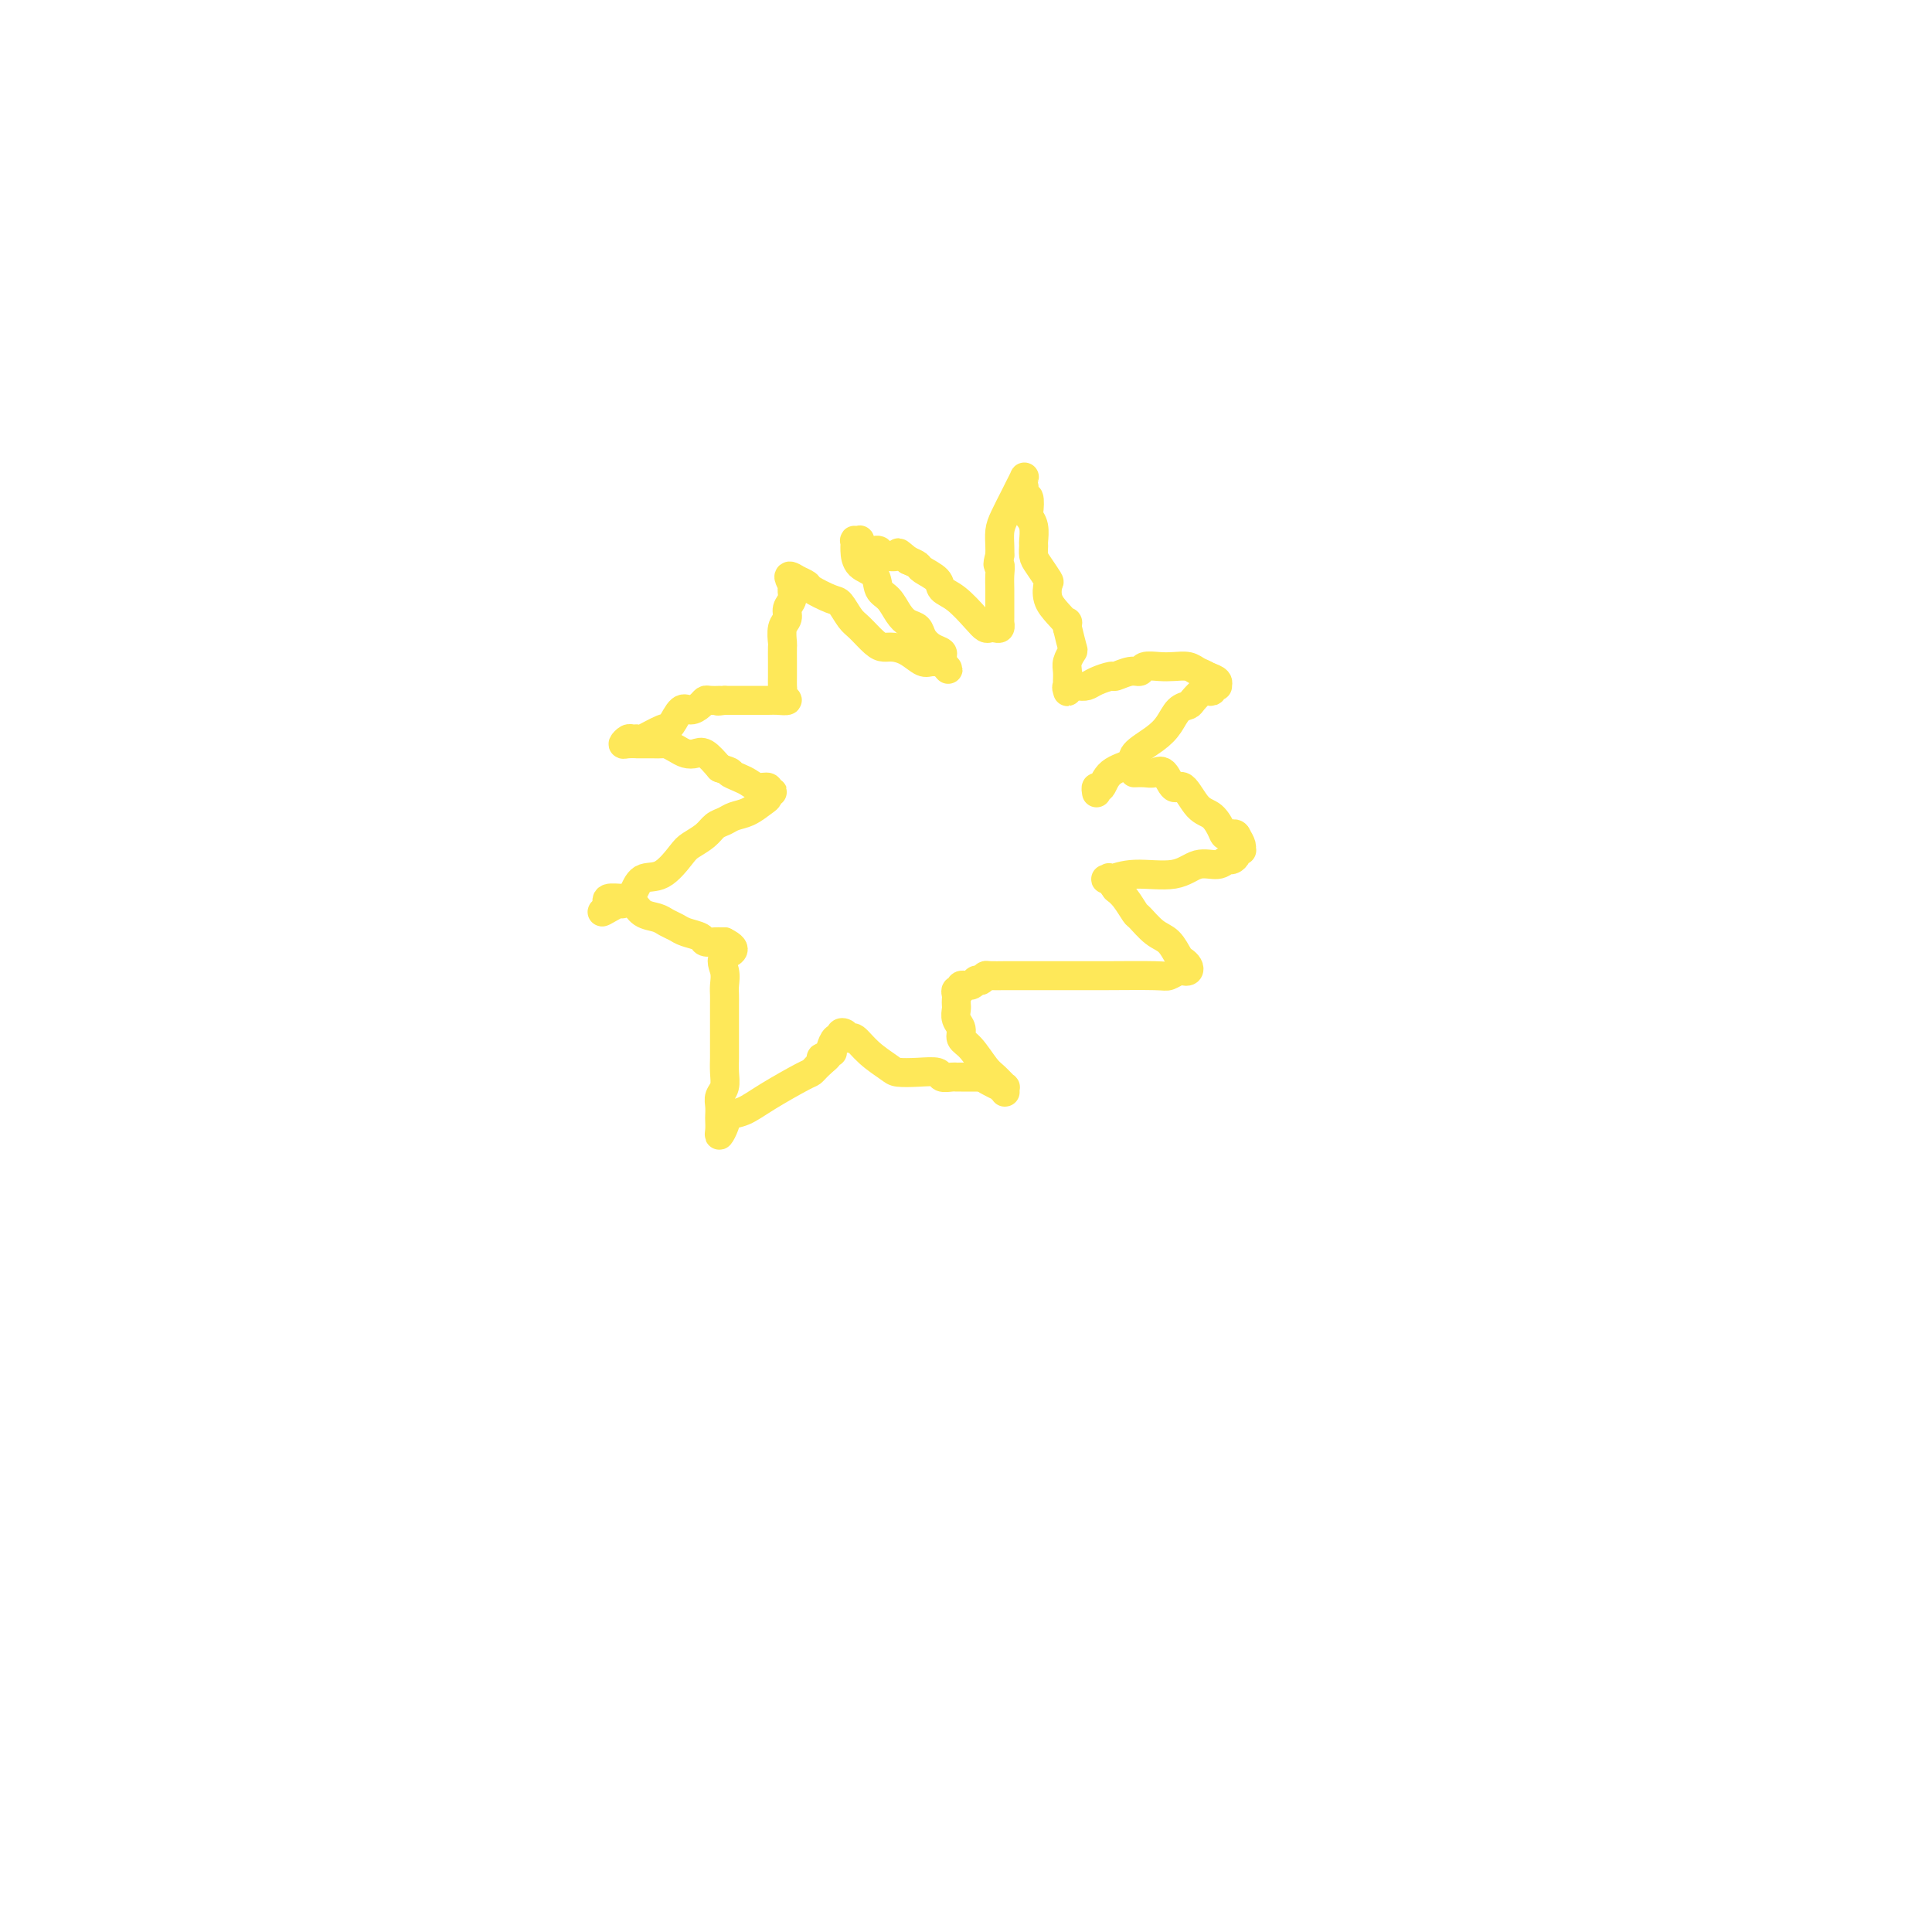 <svg viewBox='0 0 400 400' version='1.1' xmlns='http://www.w3.org/2000/svg' xmlns:xlink='http://www.w3.org/1999/xlink'><g fill='none' stroke='#FEE859' stroke-width='6' stroke-linecap='round' stroke-linejoin='round'><path d='M227,164c0.023,0.134 0.045,0.268 0,0c-0.045,-0.268 -0.159,-0.939 0,-1c0.159,-0.061 0.591,0.486 1,0c0.409,-0.486 0.795,-2.005 2,-3c1.205,-0.995 3.229,-1.464 4,-2c0.771,-0.536 0.291,-1.138 1,-2c0.709,-0.862 2.609,-1.984 4,-3c1.391,-1.016 2.275,-1.926 3,-3c0.725,-1.074 1.293,-2.312 2,-3c0.707,-0.688 1.552,-0.824 2,-1c0.448,-0.176 0.497,-0.391 1,-1c0.503,-0.609 1.459,-1.614 2,-2c0.541,-0.386 0.666,-0.155 1,0c0.334,0.155 0.875,0.235 1,0c0.125,-0.235 -0.168,-0.784 0,-1c0.168,-0.216 0.798,-0.099 1,0c0.202,0.099 -0.022,0.181 0,0c0.022,-0.181 0.292,-0.623 0,-1c-0.292,-0.377 -1.146,-0.688 -2,-1'/><path d='M250,140c-0.680,-0.476 -1.380,-0.664 -2,-1c-0.620,-0.336 -1.160,-0.818 -2,-1c-0.840,-0.182 -1.981,-0.064 -3,0c-1.019,0.064 -1.916,0.074 -3,0c-1.084,-0.074 -2.354,-0.231 -3,0c-0.646,0.231 -0.666,0.849 -1,1c-0.334,0.151 -0.982,-0.166 -2,0c-1.018,0.166 -2.408,0.815 -3,1c-0.592,0.185 -0.387,-0.095 -1,0c-0.613,0.095 -2.045,0.565 -3,1c-0.955,0.435 -1.433,0.836 -2,1c-0.567,0.164 -1.224,0.093 -2,0c-0.776,-0.093 -1.672,-0.206 -2,0c-0.328,0.206 -0.088,0.733 0,1c0.088,0.267 0.024,0.276 0,0c-0.024,-0.276 -0.007,-0.836 0,-1c0.007,-0.164 0.006,0.068 0,0c-0.006,-0.068 -0.015,-0.436 0,-1c0.015,-0.564 0.054,-1.325 0,-2c-0.054,-0.675 -0.200,-1.263 0,-2c0.200,-0.737 0.746,-1.621 1,-2c0.254,-0.379 0.215,-0.251 0,-1c-0.215,-0.749 -0.608,-2.374 -1,-4'/><path d='M221,130c-0.220,-1.998 0.230,-0.992 0,-1c-0.230,-0.008 -1.140,-1.031 -2,-2c-0.860,-0.969 -1.670,-1.883 -2,-3c-0.330,-1.117 -0.179,-2.436 0,-3c0.179,-0.564 0.388,-0.373 0,-1c-0.388,-0.627 -1.371,-2.072 -2,-3c-0.629,-0.928 -0.904,-1.338 -1,-2c-0.096,-0.662 -0.012,-1.575 0,-2c0.012,-0.425 -0.048,-0.360 0,-1c0.048,-0.640 0.205,-1.983 0,-3c-0.205,-1.017 -0.773,-1.706 -1,-2c-0.227,-0.294 -0.113,-0.193 0,-1c0.113,-0.807 0.227,-2.520 0,-3c-0.227,-0.480 -0.793,0.275 -1,0c-0.207,-0.275 -0.055,-1.578 0,-2c0.055,-0.422 0.011,0.037 0,0c-0.011,-0.037 0.009,-0.570 0,-1c-0.009,-0.430 -0.047,-0.758 0,-1c0.047,-0.242 0.181,-0.400 0,0c-0.181,0.400 -0.675,1.357 -1,2c-0.325,0.643 -0.479,0.974 -1,2c-0.521,1.026 -1.408,2.749 -2,4c-0.592,1.251 -0.890,2.029 -1,3c-0.110,0.971 -0.031,2.135 0,3c0.031,0.865 0.016,1.433 0,2'/><path d='M207,115c-0.774,2.693 -0.207,1.926 0,2c0.207,0.074 0.056,0.989 0,2c-0.056,1.011 -0.015,2.117 0,3c0.015,0.883 0.004,1.542 0,2c-0.004,0.458 -0.001,0.714 0,1c0.001,0.286 0.000,0.603 0,1c-0.000,0.397 -0.000,0.876 0,1c0.000,0.124 0.001,-0.107 0,0c-0.001,0.107 -0.003,0.550 0,1c0.003,0.450 0.012,0.905 0,1c-0.012,0.095 -0.044,-0.170 0,0c0.044,0.170 0.165,0.774 0,1c-0.165,0.226 -0.617,0.075 -1,0c-0.383,-0.075 -0.698,-0.075 -1,0c-0.302,0.075 -0.589,0.225 -1,0c-0.411,-0.225 -0.944,-0.823 -2,-2c-1.056,-1.177 -2.635,-2.931 -4,-4c-1.365,-1.069 -2.515,-1.452 -3,-2c-0.485,-0.548 -0.305,-1.260 -1,-2c-0.695,-0.740 -2.264,-1.507 -3,-2c-0.736,-0.493 -0.639,-0.712 -1,-1c-0.361,-0.288 -1.181,-0.644 -2,-1'/><path d='M188,116c-2.912,-2.409 -1.694,-1.430 -2,-1c-0.306,0.430 -2.138,0.311 -3,0c-0.862,-0.311 -0.756,-0.813 -1,-1c-0.244,-0.187 -0.840,-0.058 -1,0c-0.160,0.058 0.116,0.043 0,0c-0.116,-0.043 -0.623,-0.116 -1,0c-0.377,0.116 -0.623,0.422 -1,0c-0.377,-0.422 -0.886,-1.572 -1,-2c-0.114,-0.428 0.166,-0.133 0,0c-0.166,0.133 -0.780,0.103 -1,0c-0.220,-0.103 -0.046,-0.280 0,0c0.046,0.280 -0.034,1.019 0,2c0.034,0.981 0.183,2.206 1,3c0.817,0.794 2.302,1.158 3,2c0.698,0.842 0.611,2.161 1,3c0.389,0.839 1.255,1.197 2,2c0.745,0.803 1.368,2.050 2,3c0.632,0.950 1.273,1.602 2,2c0.727,0.398 1.540,0.540 2,1c0.460,0.460 0.568,1.236 1,2c0.432,0.764 1.188,1.514 2,2c0.812,0.486 1.680,0.708 2,1c0.320,0.292 0.091,0.655 0,1c-0.091,0.345 -0.046,0.673 0,1'/><path d='M195,137c2.603,3.092 0.612,0.822 0,0c-0.612,-0.822 0.156,-0.196 0,0c-0.156,0.196 -1.235,-0.038 -2,0c-0.765,0.038 -1.215,0.349 -2,0c-0.785,-0.349 -1.905,-1.357 -3,-2c-1.095,-0.643 -2.166,-0.919 -3,-1c-0.834,-0.081 -1.431,0.034 -2,0c-0.569,-0.034 -1.109,-0.218 -2,-1c-0.891,-0.782 -2.134,-2.164 -3,-3c-0.866,-0.836 -1.354,-1.127 -2,-2c-0.646,-0.873 -1.448,-2.329 -2,-3c-0.552,-0.671 -0.852,-0.558 -2,-1c-1.148,-0.442 -3.143,-1.438 -4,-2c-0.857,-0.562 -0.577,-0.690 -1,-1c-0.423,-0.310 -1.549,-0.803 -2,-1c-0.451,-0.197 -0.225,-0.099 0,0'/><path d='M165,120c-2.697,-1.820 -1.440,0.132 -1,1c0.440,0.868 0.061,0.654 0,1c-0.061,0.346 0.194,1.252 0,2c-0.194,0.748 -0.837,1.336 -1,2c-0.163,0.664 0.152,1.402 0,2c-0.152,0.598 -0.773,1.056 -1,2c-0.227,0.944 -0.061,2.375 0,3c0.061,0.625 0.017,0.444 0,1c-0.017,0.556 -0.006,1.851 0,3c0.006,1.149 0.007,2.154 0,3c-0.007,0.846 -0.022,1.533 0,2c0.022,0.467 0.083,0.714 0,1c-0.083,0.286 -0.308,0.613 0,1c0.308,0.387 1.148,0.836 1,1c-0.148,0.164 -1.286,0.044 -2,0c-0.714,-0.044 -1.006,-0.012 -2,0c-0.994,0.012 -2.691,0.003 -4,0c-1.309,-0.003 -2.231,-0.001 -3,0c-0.769,0.001 -1.384,0.000 -2,0'/><path d='M150,145c-2.112,0.310 -1.391,0.086 -1,0c0.391,-0.086 0.453,-0.032 0,0c-0.453,0.032 -1.419,0.044 -2,0c-0.581,-0.044 -0.775,-0.145 -1,0c-0.225,0.145 -0.481,0.534 -1,1c-0.519,0.466 -1.302,1.008 -2,1c-0.698,-0.008 -1.311,-0.566 -2,0c-0.689,0.566 -1.456,2.257 -2,3c-0.544,0.743 -0.866,0.538 -2,1c-1.134,0.462 -3.078,1.592 -4,2c-0.922,0.408 -0.820,0.095 -1,0c-0.180,-0.095 -0.643,0.027 -1,0c-0.357,-0.027 -0.610,-0.203 -1,0c-0.390,0.203 -0.918,0.786 -1,1c-0.082,0.214 0.283,0.057 1,0c0.717,-0.057 1.788,-0.016 2,0c0.212,0.016 -0.435,0.007 0,0c0.435,-0.007 1.951,-0.012 3,0c1.049,0.012 1.632,0.042 2,0c0.368,-0.042 0.520,-0.157 1,0c0.480,0.157 1.286,0.586 2,1c0.714,0.414 1.336,0.812 2,1c0.664,0.188 1.371,0.166 2,0c0.629,-0.166 1.180,-0.476 2,0c0.820,0.476 1.910,1.738 3,3'/><path d='M149,159c3.297,1.106 2.040,0.870 2,1c-0.040,0.130 1.138,0.627 2,1c0.862,0.373 1.406,0.622 2,1c0.594,0.378 1.236,0.886 2,1c0.764,0.114 1.651,-0.167 2,0c0.349,0.167 0.161,0.780 0,1c-0.161,0.220 -0.293,0.047 0,0c0.293,-0.047 1.012,0.033 1,0c-0.012,-0.033 -0.755,-0.178 -1,0c-0.245,0.178 0.009,0.678 0,1c-0.009,0.322 -0.282,0.467 -1,1c-0.718,0.533 -1.882,1.455 -3,2c-1.118,0.545 -2.191,0.713 -3,1c-0.809,0.287 -1.356,0.693 -2,1c-0.644,0.307 -1.385,0.514 -2,1c-0.615,0.486 -1.103,1.252 -2,2c-0.897,0.748 -2.205,1.479 -3,2c-0.795,0.521 -1.079,0.834 -2,2c-0.921,1.166 -2.478,3.187 -4,4c-1.522,0.813 -3.007,0.418 -4,1c-0.993,0.582 -1.493,2.142 -2,3c-0.507,0.858 -1.023,1.013 -2,1c-0.977,-0.013 -2.417,-0.196 -3,0c-0.583,0.196 -0.309,0.770 0,1c0.309,0.230 0.655,0.115 1,0'/><path d='M127,187c-4.946,3.560 -0.813,0.961 1,0c1.813,-0.961 1.304,-0.283 1,0c-0.304,0.283 -0.405,0.170 0,0c0.405,-0.170 1.316,-0.396 2,0c0.684,0.396 1.140,1.416 2,2c0.860,0.584 2.122,0.734 3,1c0.878,0.266 1.372,0.649 2,1c0.628,0.351 1.390,0.668 2,1c0.610,0.332 1.067,0.677 2,1c0.933,0.323 2.340,0.622 3,1c0.660,0.378 0.573,0.833 1,1c0.427,0.167 1.369,0.045 2,0c0.631,-0.045 0.953,-0.012 1,0c0.047,0.012 -0.180,0.003 0,0c0.180,-0.003 0.766,-0.001 1,0c0.234,0.001 0.117,0.000 0,0'/><path d='M150,195c3.558,1.777 0.953,2.218 0,3c-0.953,0.782 -0.255,1.904 0,3c0.255,1.096 0.068,2.166 0,3c-0.068,0.834 -0.018,1.431 0,2c0.018,0.569 0.005,1.111 0,2c-0.005,0.889 -0.001,2.124 0,3c0.001,0.876 0.000,1.392 0,2c-0.000,0.608 0.001,1.307 0,2c-0.001,0.693 -0.004,1.379 0,2c0.004,0.621 0.015,1.177 0,2c-0.015,0.823 -0.057,1.912 0,3c0.057,1.088 0.211,2.174 0,3c-0.211,0.826 -0.788,1.390 -1,2c-0.212,0.610 -0.058,1.265 0,2c0.058,0.735 0.019,1.550 0,2c-0.019,0.450 -0.017,0.534 0,1c0.017,0.466 0.051,1.314 0,2c-0.051,0.686 -0.187,1.210 0,1c0.187,-0.210 0.698,-1.153 1,-2c0.302,-0.847 0.395,-1.599 1,-2c0.605,-0.401 1.720,-0.450 3,-1c1.280,-0.550 2.724,-1.600 5,-3c2.276,-1.400 5.383,-3.148 7,-4c1.617,-0.852 1.743,-0.806 2,-1c0.257,-0.194 0.645,-0.627 1,-1c0.355,-0.373 0.678,-0.687 1,-1'/><path d='M170,220c3.128,-2.484 0.449,-1.195 0,-1c-0.449,0.195 1.334,-0.703 2,-1c0.666,-0.297 0.216,0.008 0,0c-0.216,-0.008 -0.199,-0.329 0,-1c0.199,-0.671 0.578,-1.692 1,-2c0.422,-0.308 0.885,0.097 1,0c0.115,-0.097 -0.119,-0.697 0,-1c0.119,-0.303 0.592,-0.309 1,0c0.408,0.309 0.751,0.934 1,1c0.249,0.066 0.404,-0.427 1,0c0.596,0.427 1.635,1.774 3,3c1.365,1.226 3.058,2.332 4,3c0.942,0.668 1.135,0.897 2,1c0.865,0.103 2.403,0.080 4,0c1.597,-0.080 3.253,-0.218 4,0c0.747,0.218 0.585,0.790 1,1c0.415,0.210 1.406,0.056 2,0c0.594,-0.056 0.789,-0.015 1,0c0.211,0.015 0.438,0.004 1,0c0.562,-0.004 1.460,-0.001 2,0c0.540,0.001 0.722,0.000 1,0c0.278,-0.000 0.651,-0.000 1,0c0.349,0.000 0.675,0.000 1,0'/><path d='M204,223c3.067,0.266 0.735,-0.069 0,0c-0.735,0.069 0.129,0.540 1,1c0.871,0.460 1.750,0.907 2,1c0.250,0.093 -0.129,-0.170 0,0c0.129,0.170 0.766,0.773 1,1c0.234,0.227 0.064,0.077 0,0c-0.064,-0.077 -0.023,-0.080 0,0c0.023,0.080 0.029,0.242 0,0c-0.029,-0.242 -0.094,-0.887 0,-1c0.094,-0.113 0.347,0.307 0,0c-0.347,-0.307 -1.293,-1.342 -2,-2c-0.707,-0.658 -1.174,-0.938 -2,-2c-0.826,-1.062 -2.011,-2.904 -3,-4c-0.989,-1.096 -1.782,-1.445 -2,-2c-0.218,-0.555 0.138,-1.315 0,-2c-0.138,-0.685 -0.769,-1.297 -1,-2c-0.231,-0.703 -0.063,-1.499 0,-2c0.063,-0.501 0.021,-0.708 0,-1c-0.021,-0.292 -0.022,-0.671 0,-1c0.022,-0.329 0.065,-0.609 0,-1c-0.065,-0.391 -0.239,-0.893 0,-1c0.239,-0.107 0.890,0.181 1,0c0.110,-0.181 -0.321,-0.832 0,-1c0.321,-0.168 1.394,0.147 2,0c0.606,-0.147 0.745,-0.756 1,-1c0.255,-0.244 0.628,-0.122 1,0'/><path d='M203,203c0.981,-0.536 0.934,-0.876 1,-1c0.066,-0.124 0.245,-0.033 1,0c0.755,0.033 2.086,0.009 3,0c0.914,-0.009 1.411,-0.002 2,0c0.589,0.002 1.271,0.000 2,0c0.729,-0.000 1.504,0.001 3,0c1.496,-0.001 3.714,-0.004 6,0c2.286,0.004 4.640,0.015 8,0c3.360,-0.015 7.727,-0.056 10,0c2.273,0.056 2.452,0.208 3,0c0.548,-0.208 1.464,-0.777 2,-1c0.536,-0.223 0.691,-0.099 1,0c0.309,0.099 0.771,0.174 1,0c0.229,-0.174 0.225,-0.597 0,-1c-0.225,-0.403 -0.670,-0.784 -1,-1c-0.330,-0.216 -0.546,-0.265 -1,-1c-0.454,-0.735 -1.147,-2.154 -2,-3c-0.853,-0.846 -1.867,-1.119 -3,-2c-1.133,-0.881 -2.386,-2.370 -3,-3c-0.614,-0.630 -0.588,-0.400 -1,-1c-0.412,-0.600 -1.260,-2.028 -2,-3c-0.740,-0.972 -1.370,-1.486 -2,-2'/><path d='M231,184c-2.329,-3.078 -1.152,-2.273 -1,-2c0.152,0.273 -0.722,0.013 -1,0c-0.278,-0.013 0.040,0.222 1,0c0.960,-0.222 2.562,-0.901 5,-1c2.438,-0.099 5.714,0.381 8,0c2.286,-0.381 3.583,-1.621 5,-2c1.417,-0.379 2.953,0.105 4,0c1.047,-0.105 1.605,-0.799 2,-1c0.395,-0.201 0.627,0.090 1,0c0.373,-0.090 0.885,-0.562 1,-1c0.115,-0.438 -0.168,-0.841 0,-1c0.168,-0.159 0.787,-0.074 1,0c0.213,0.074 0.019,0.135 0,0c-0.019,-0.135 0.137,-0.467 0,-1c-0.137,-0.533 -0.569,-1.266 -1,-2'/><path d='M256,173c-0.260,-0.758 -1.410,-0.152 -2,0c-0.590,0.152 -0.619,-0.149 -1,-1c-0.381,-0.851 -1.113,-2.254 -2,-3c-0.887,-0.746 -1.928,-0.837 -3,-2c-1.072,-1.163 -2.174,-3.397 -3,-4c-0.826,-0.603 -1.378,0.427 -2,0c-0.622,-0.427 -1.316,-2.311 -2,-3c-0.684,-0.689 -1.359,-0.185 -2,0c-0.641,0.185 -1.250,0.050 -2,0c-0.750,-0.050 -1.643,-0.014 -2,0c-0.357,0.014 -0.179,0.007 0,0'/></g>
</svg>